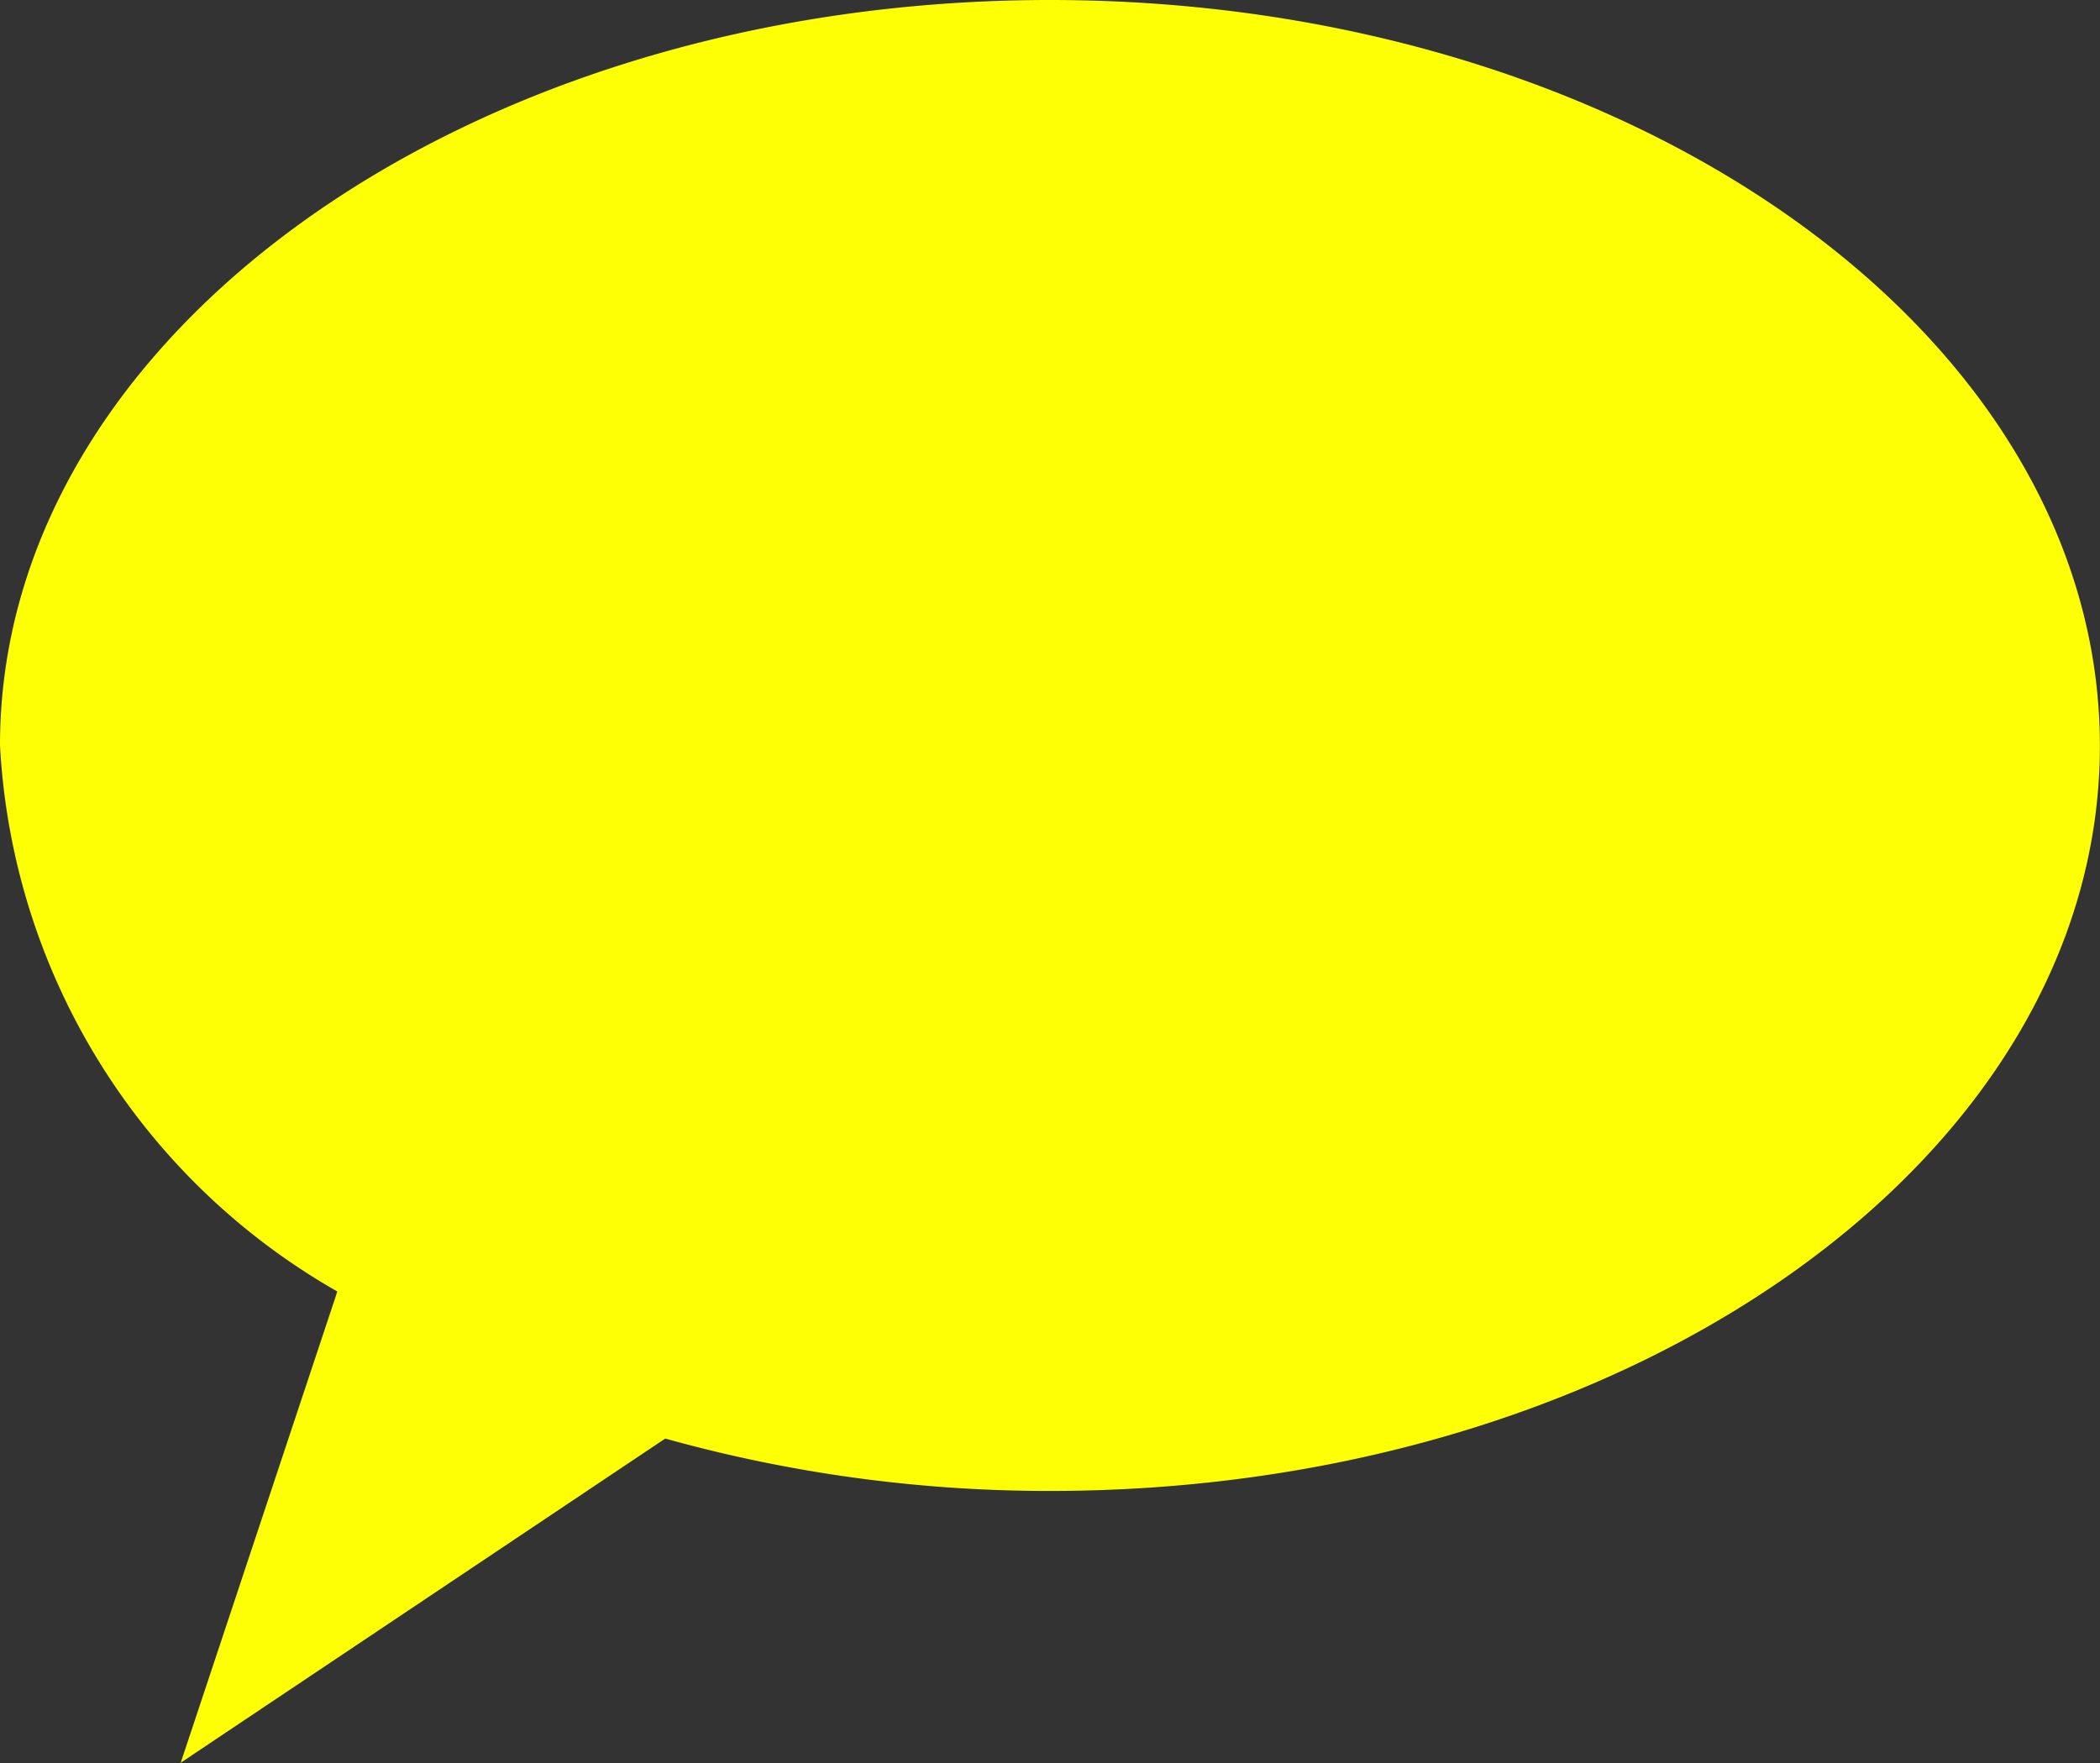 <svg xmlns="http://www.w3.org/2000/svg" xmlns:xlink="http://www.w3.org/1999/xlink" width="19.161" height="16.091" viewBox="0 0 19.161 16.091">
  <rect x="0" y="0" width="19.161" height="16.091" fill="#333333" stroke="none"/>
  <defs>
    <clipPath id="clip-path">
      <rect id="長方形_451" data-name="長方形 451" width="19.161" height="16.091" transform="translate(0 0)" fill="#feff04"/>
    </clipPath>
  </defs>
  <g id="グループ_346" data-name="グループ 346" transform="translate(0 0)">
    <g id="グループ_345" data-name="グループ 345" clip-path="url(#clip-path)">
      <path id="パス_686" data-name="パス 686" d="M9.58,0C4.289,0,0,3.046,0,6.8a6.109,6.109,0,0,0,3.078,4.985l-1.429,4.3L6.07,13.127a13.015,13.015,0,0,0,3.51.478c5.291,0,9.58-3.045,9.58-6.8S14.871,0,9.58,0" fill="#feff04"/>
    </g>
  </g>
</svg>
